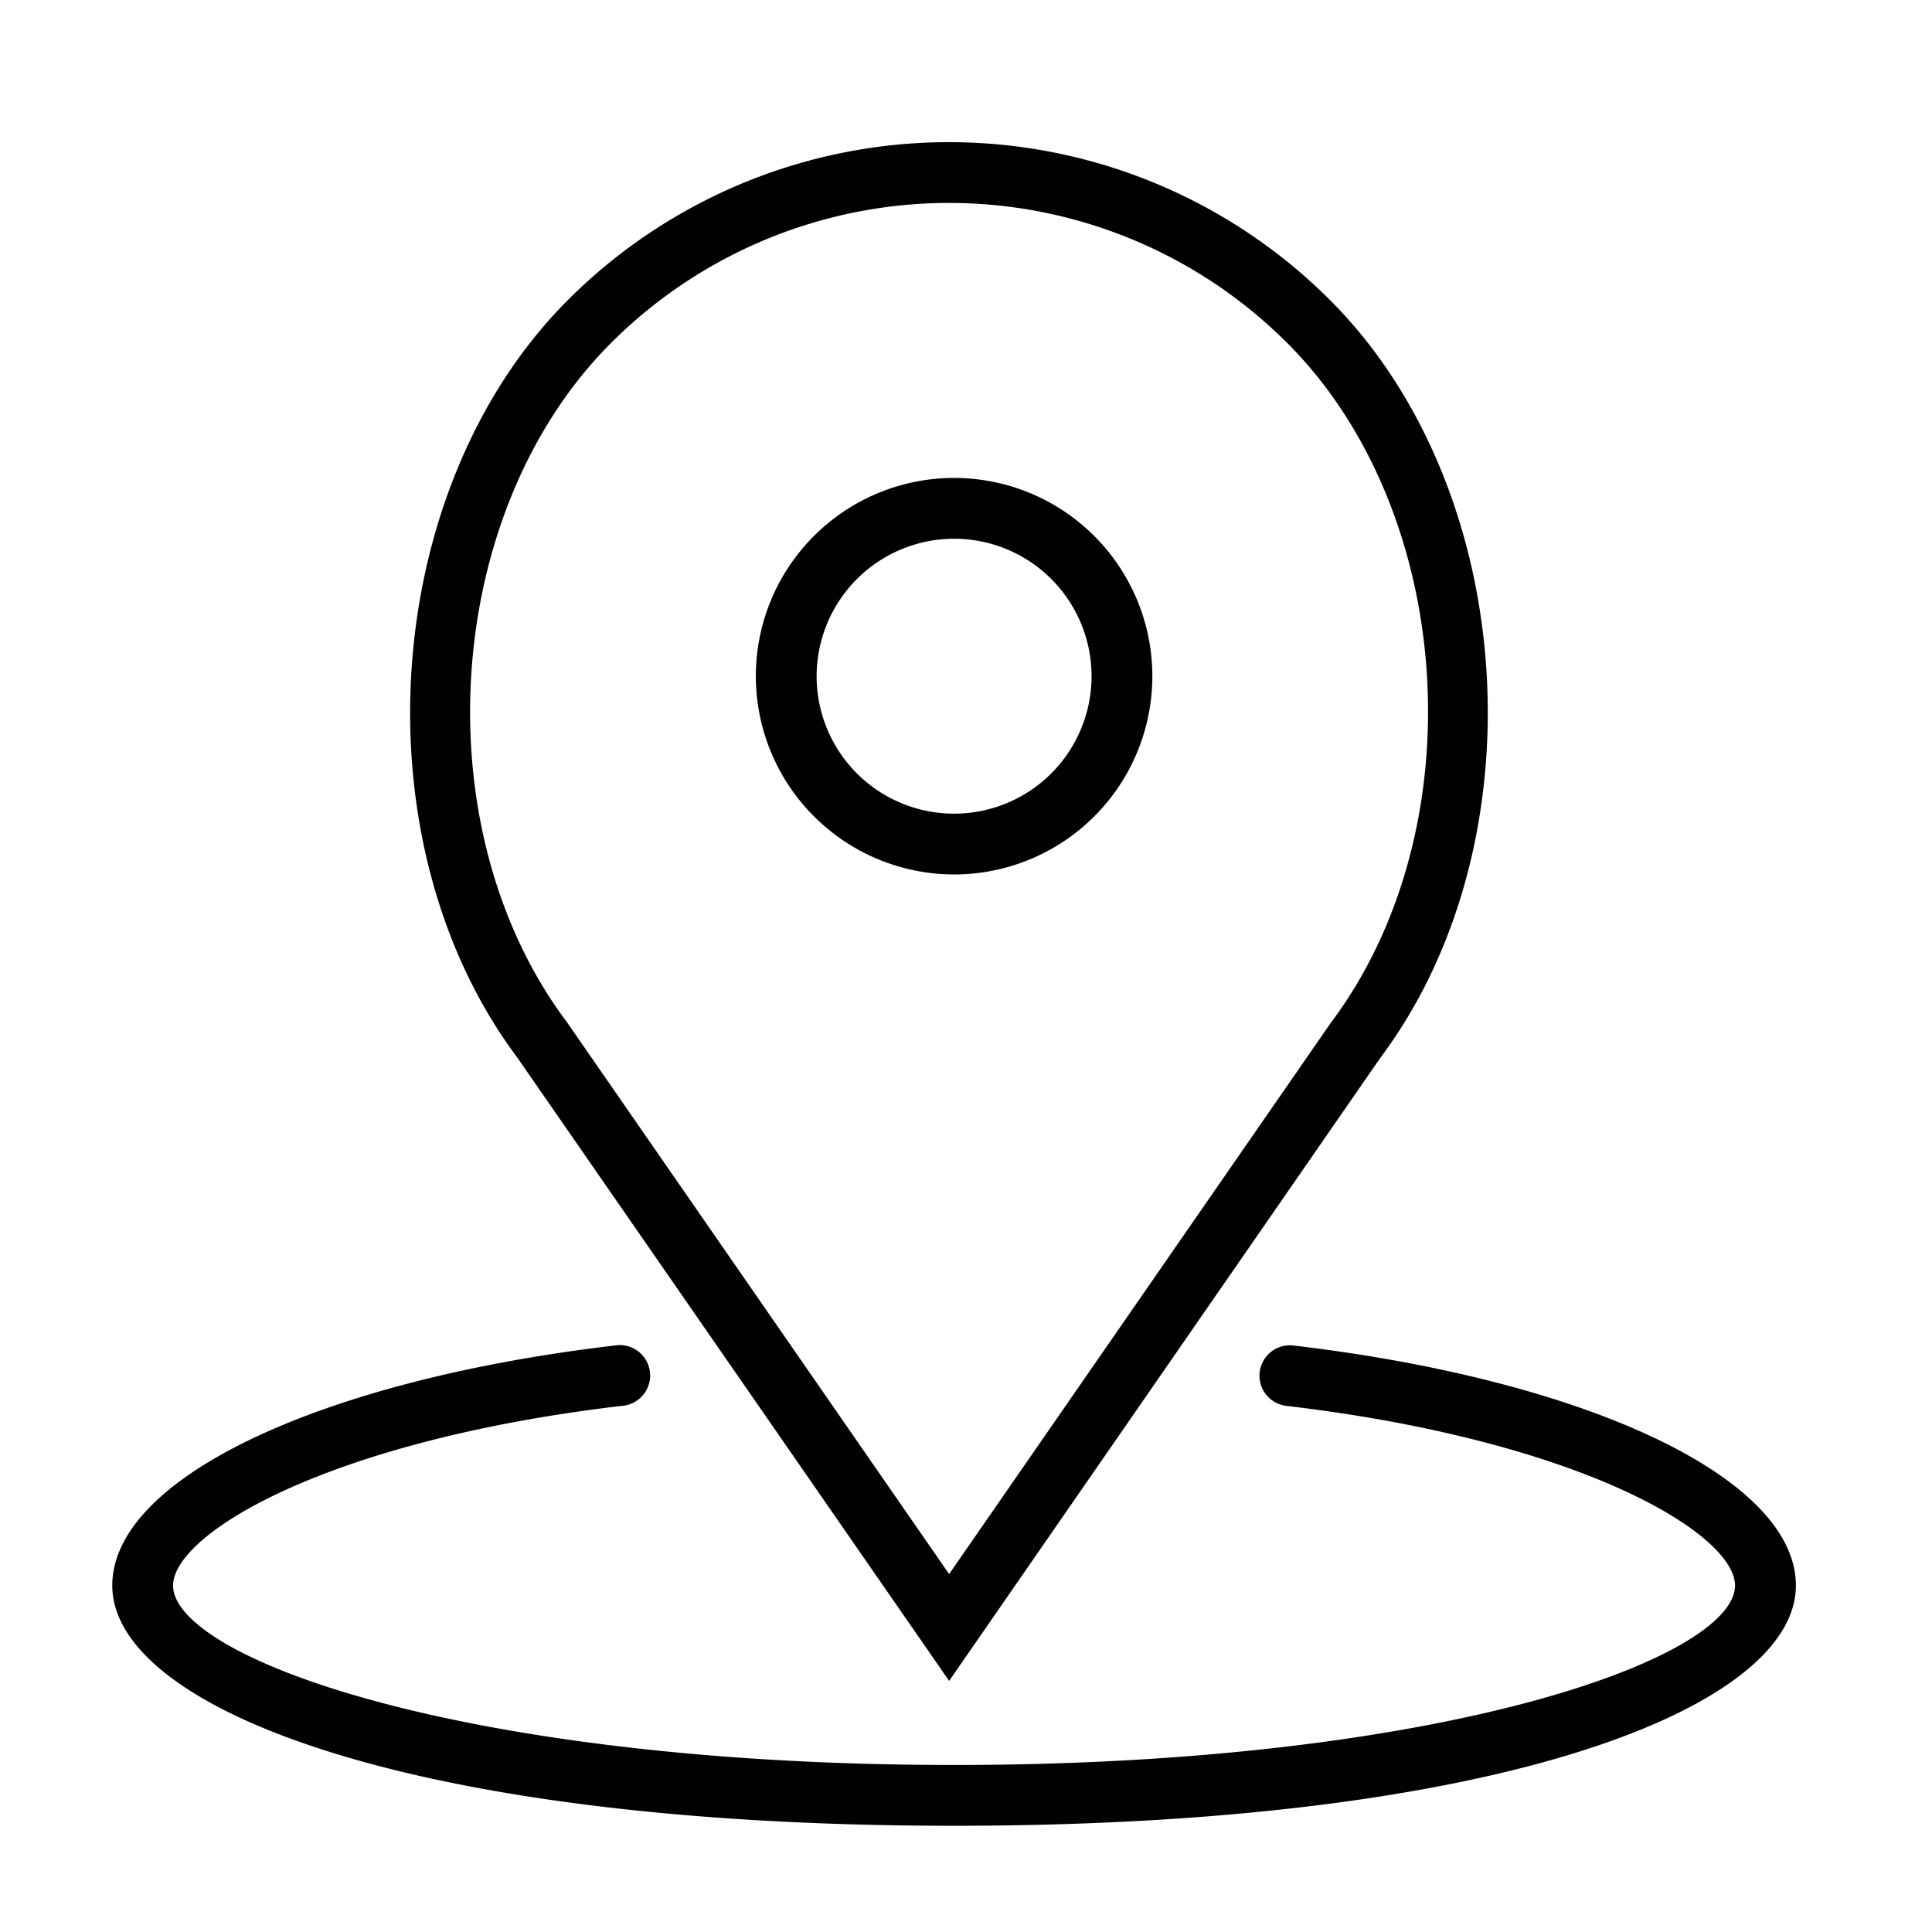 <svg id="Layer_1" data-name="Layer 1" xmlns="http://www.w3.org/2000/svg" viewBox="0 0 300 300"><defs><style>.cls-1{fill:#010101;stroke:#010101;stroke-miterlimit:10;stroke-width:0.75px;}</style></defs><title>Icon_27</title><path class="cls-1" d="M148.15,135.41A30.41,30.41,0,1,0,117.74,105,30.44,30.44,0,0,0,148.15,135.41Zm0-52.13A21.72,21.72,0,1,1,126.43,105,21.74,21.74,0,0,1,148.15,83.28Z"/><path class="cls-1" d="M147.38,260.35,214,164.09c25-33.33,21.38-88.11-7.74-117.23a83.29,83.29,0,0,0-117.82,0C59.34,76,55.73,130.75,80.63,164ZM94.61,53a74.62,74.62,0,0,1,105.54,0c26.28,26.28,29.52,75.76,6.83,106l-59.6,86.08-59.7-86.21C65.09,128.76,68.33,79.28,94.61,53Z"/><path class="cls-1" d="M200.79,209.3a4.34,4.34,0,1,0-1,8.63c45.68,5.38,70,19.87,70,28.27,0,11.79-46.28,28.24-121.65,28.24S26.5,258,26.5,246.2c0-8.4,24.33-22.89,70-28.27a4.35,4.35,0,1,0-1-8.63c-45.74,5.39-77.69,20.56-77.69,36.9,0,18.35,44.77,36.93,130.34,36.93s130.34-18.58,130.34-36.93C278.49,229.86,246.54,214.69,200.79,209.3Z"/></svg>